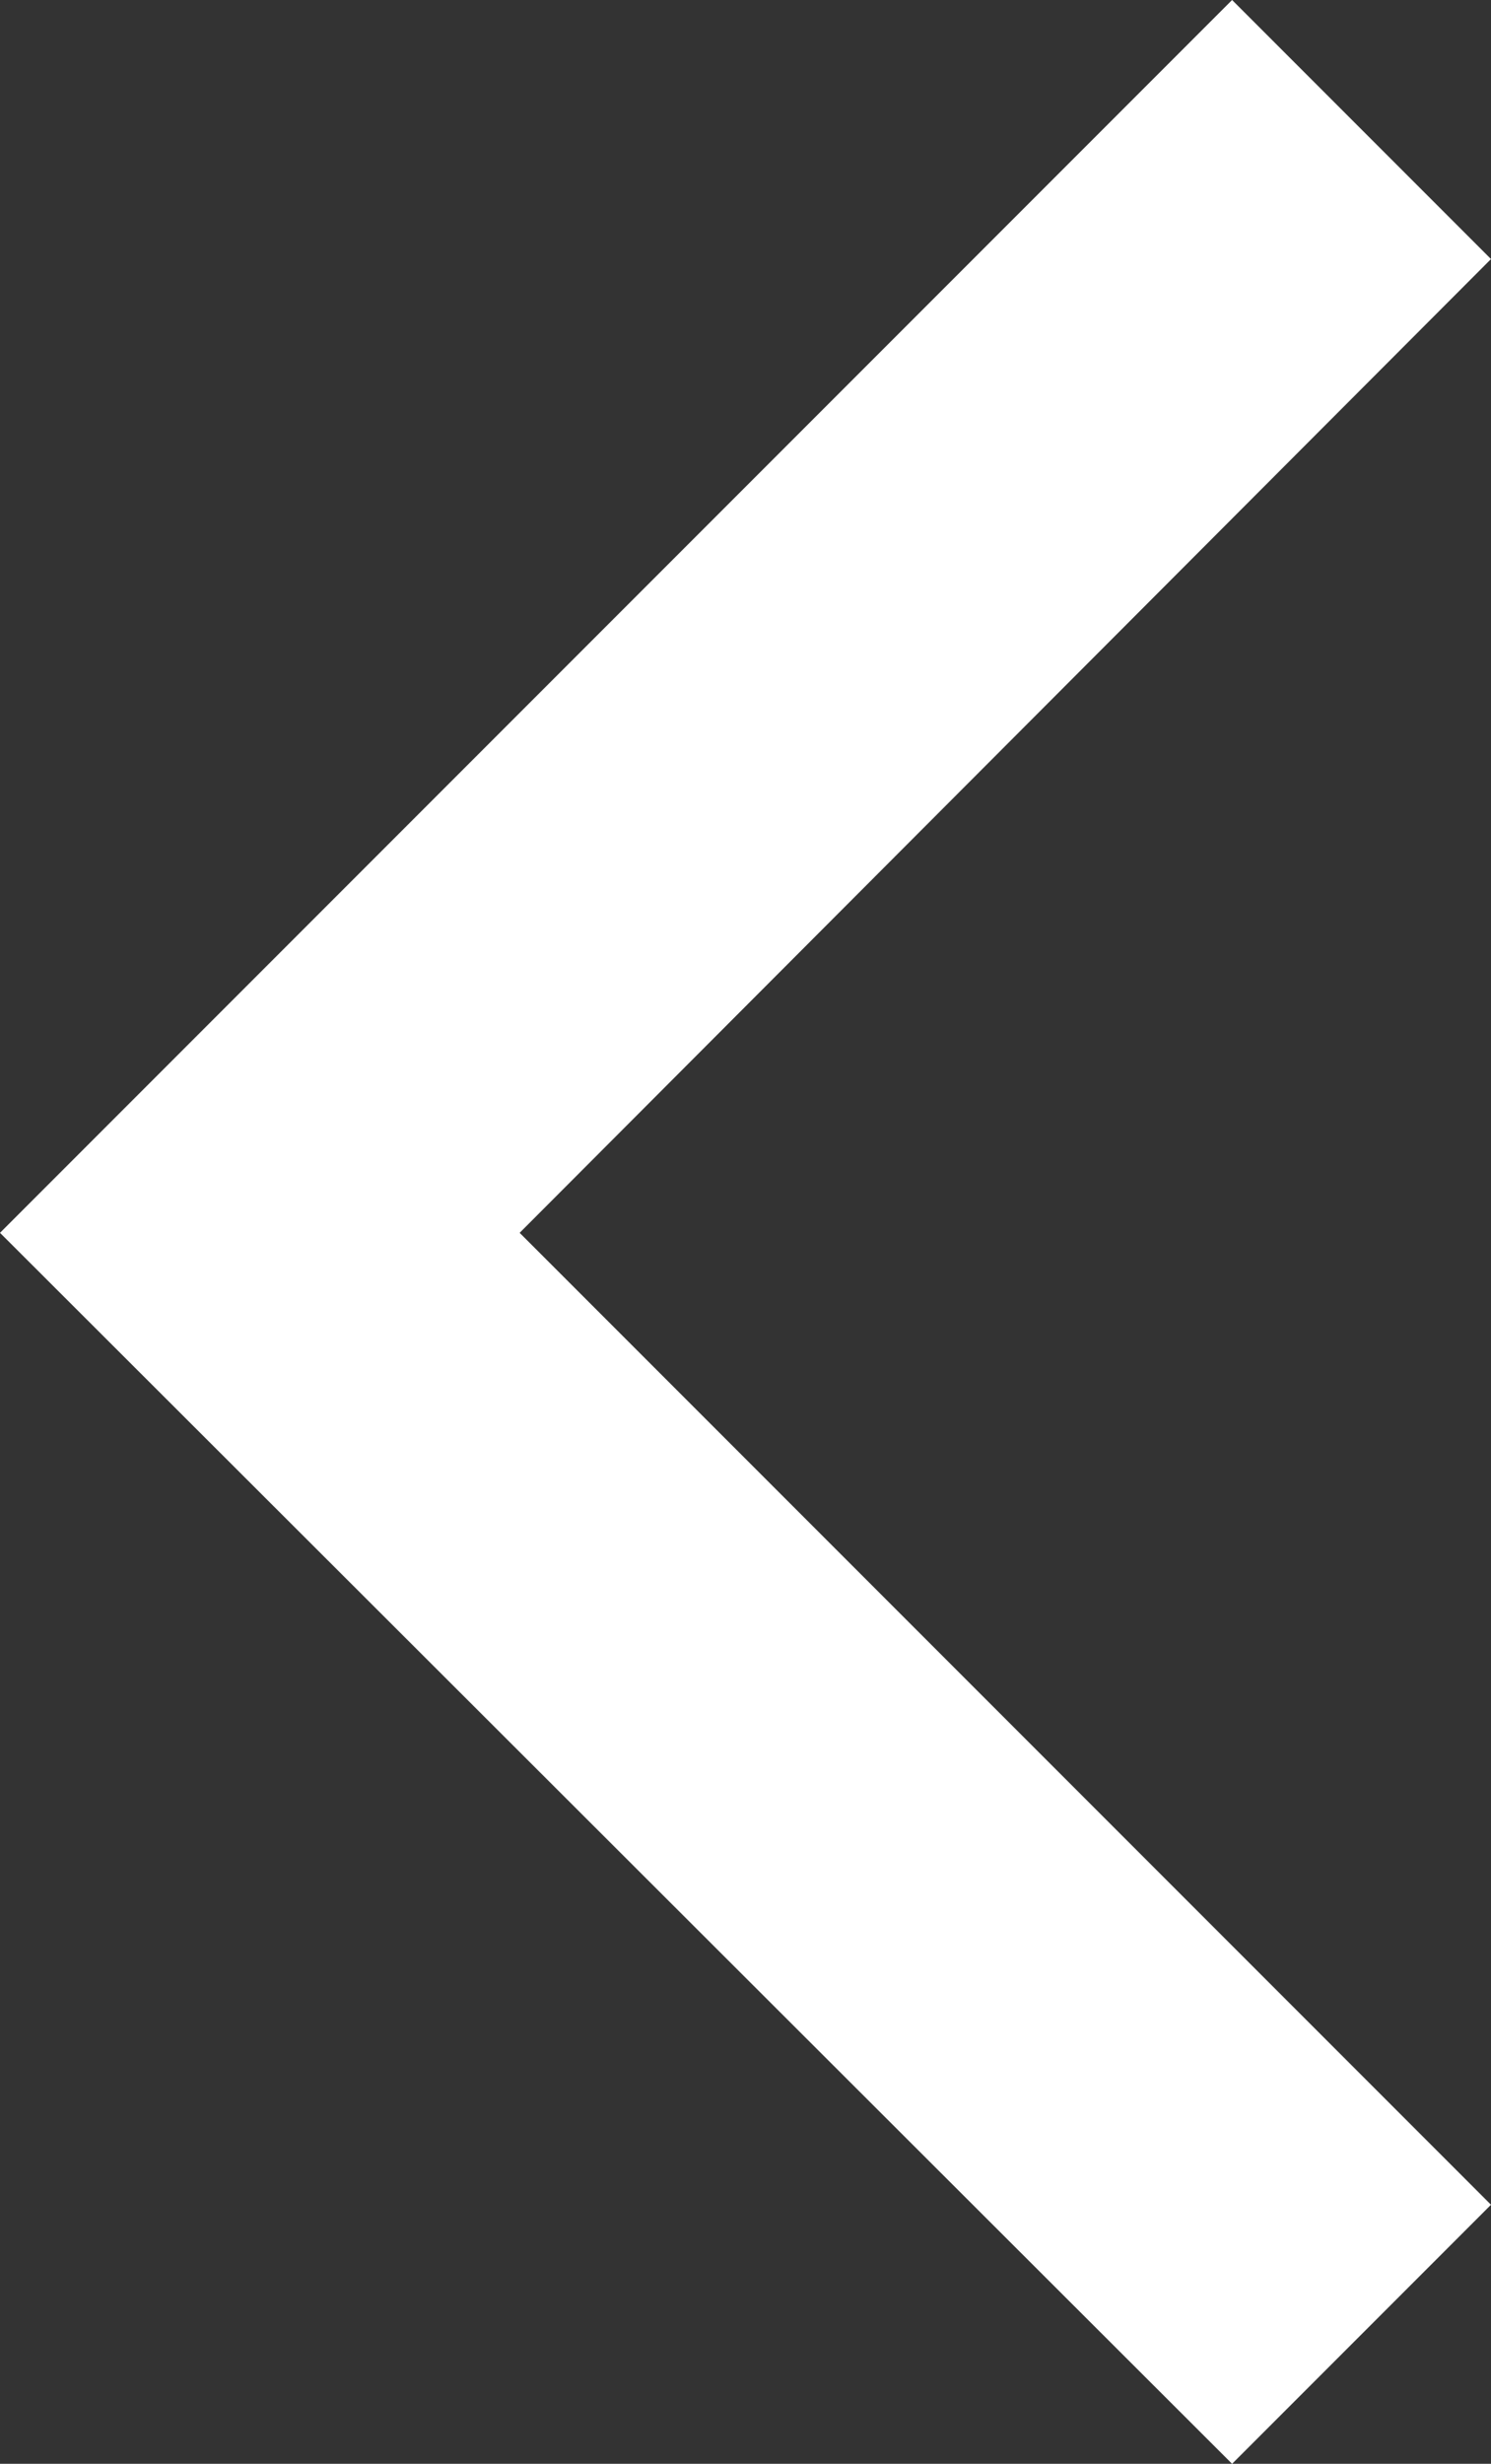 <?xml version="1.0" encoding="UTF-8"?>
<svg id="_레이어_2" data-name="레이어_2" xmlns="http://www.w3.org/2000/svg" viewBox="0 0 8.12 13.41">
  <rect x="0" y="0" width="8.12" height="13.41" fill="#333333" stroke="none"/>
  <defs>
    <style>
      .cls-1 {
        fill: #fff;
        fill-rule: evenodd;
      }
    </style>
  </defs>
  <g id="_레이어_1-2" data-name="레이어_1">
    <path class="cls-1" d="M2.83,6.71l5.29,5.29-1.41,1.41L0,6.71,6.71,0l1.41,1.41L2.83,6.71Z"/>
  </g>
</svg>